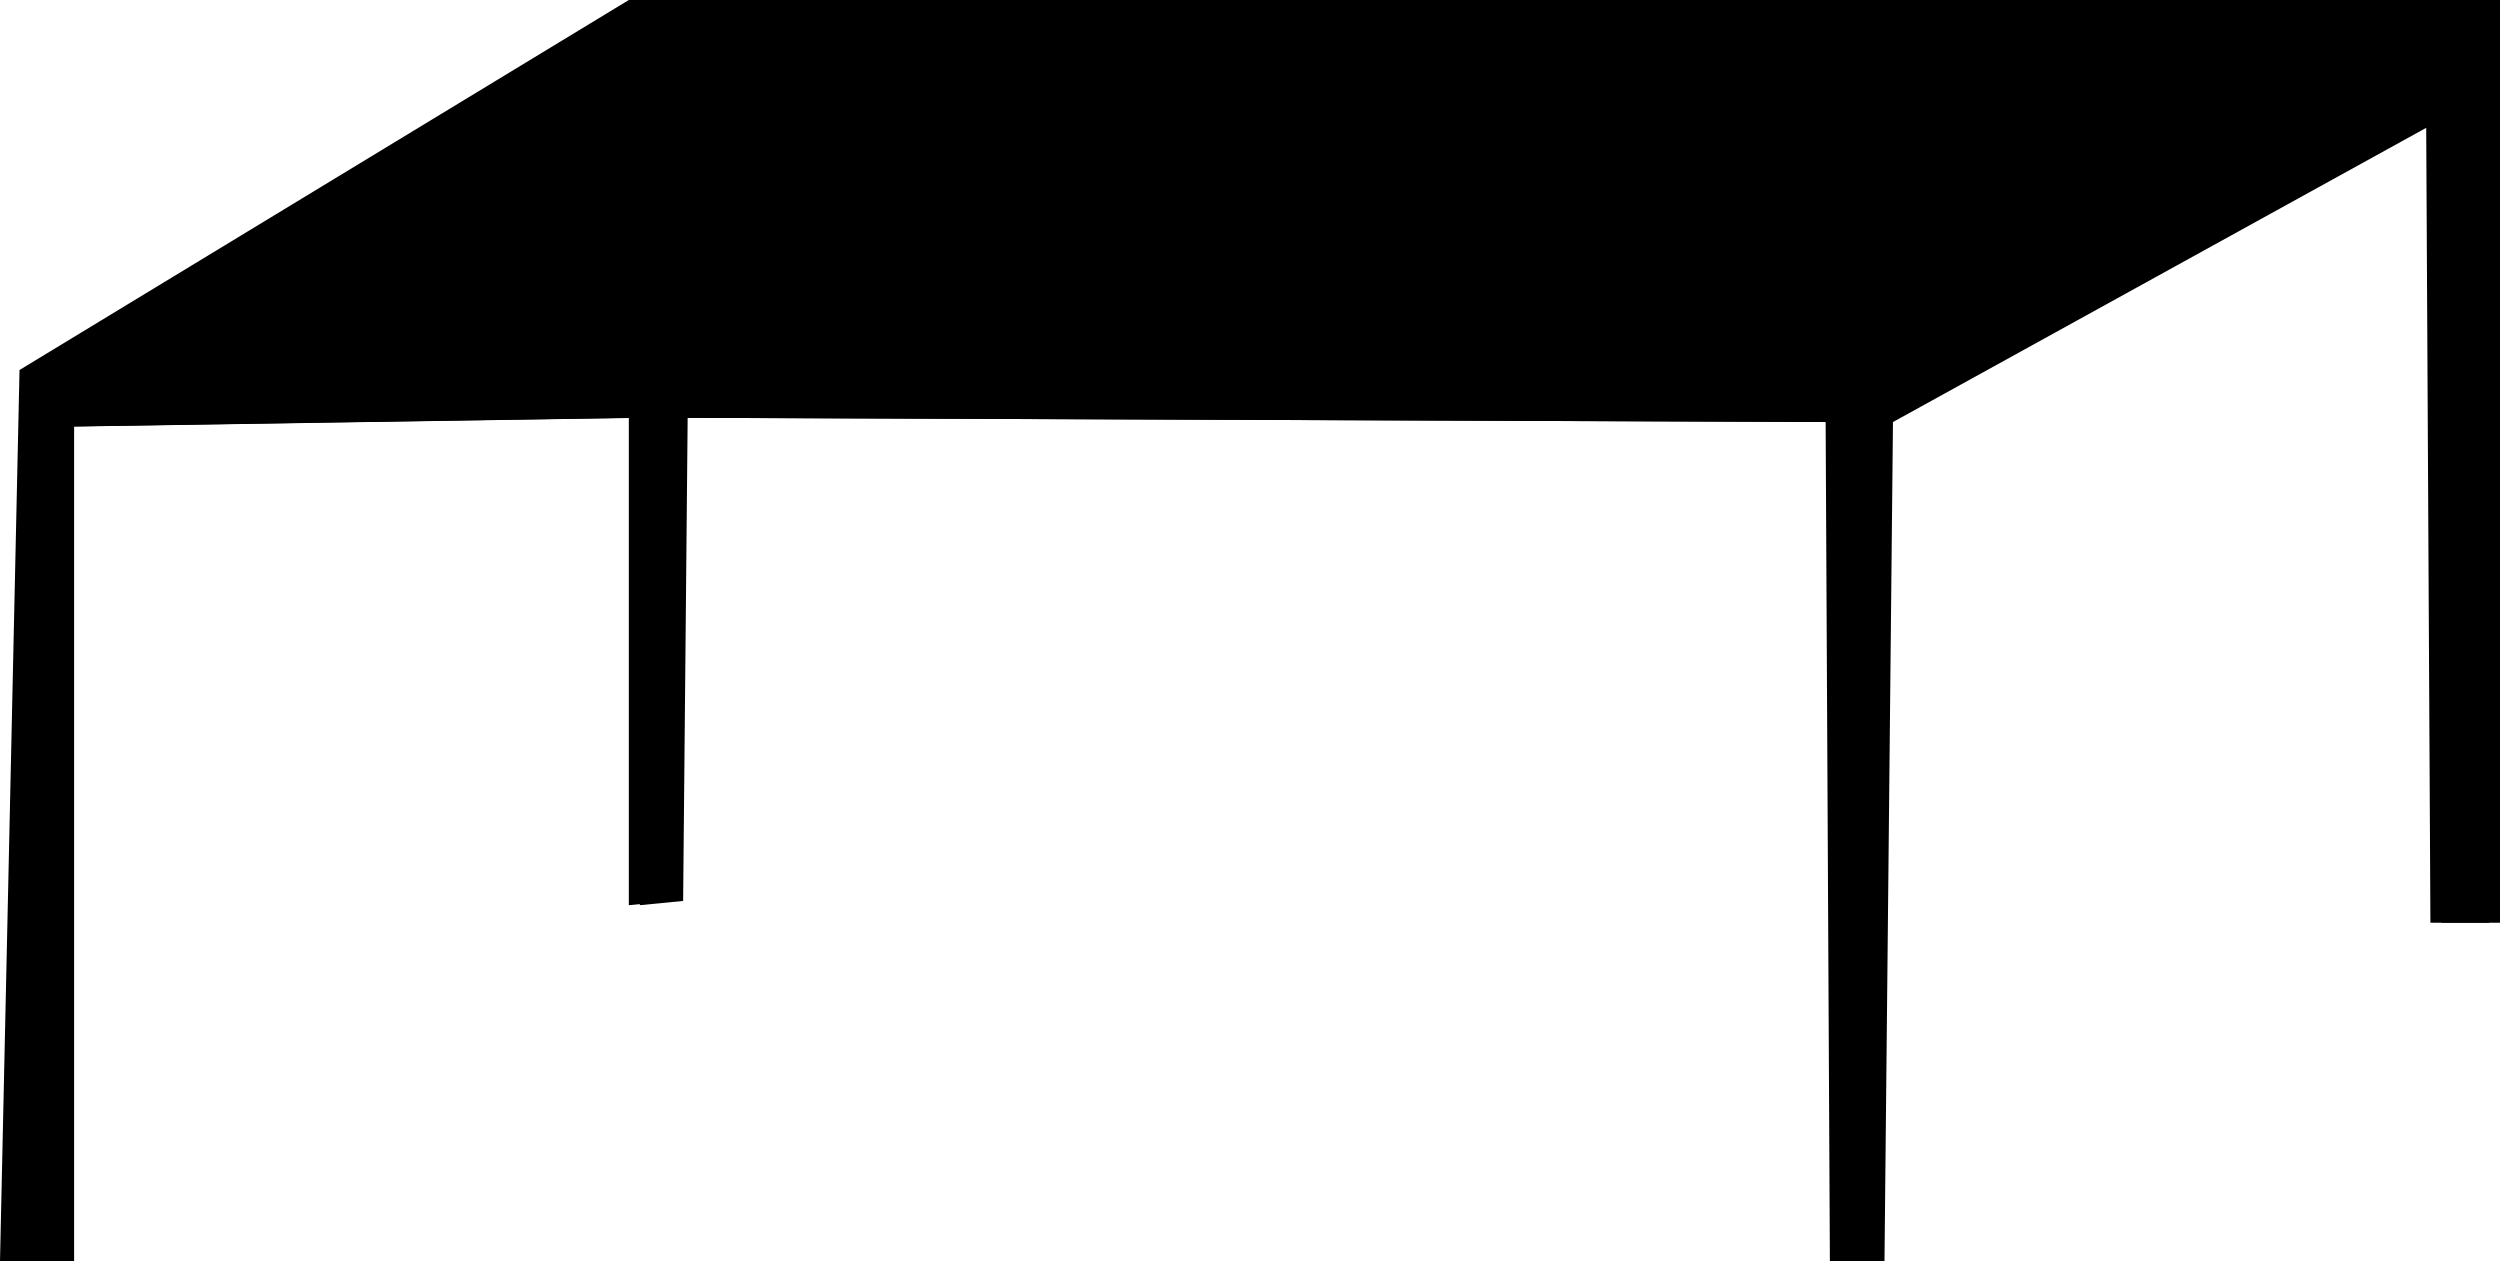 <?xml version="1.0" encoding="UTF-8"?><svg id="Livello_1" xmlns="http://www.w3.org/2000/svg" viewBox="0 0 88.38 44.59"><polyline points="22.23 0 88 0 88 32.62 85.92 32.62 85.77 4.31 66.54 14.92 66.23 44.59 64.69 44.59 64.54 14.92 23.92 14.77 23.77 31.85 22.23 32 22.23 14.77 2.23 15.08 2.23 44.59 0 44.59 .69 13.08"/><polyline points="22.62 0 88.38 0 88.38 32.62 86.31 32.62 86.15 4.31 66.92 14.92 66.62 44.59 65.08 44.59 64.92 14.92 24.31 14.77 24.15 31.85 22.62 32 22.62 14.77 2.62 15.08 2.62 44.59 .38 44.59 1.08 13.08"/></svg>